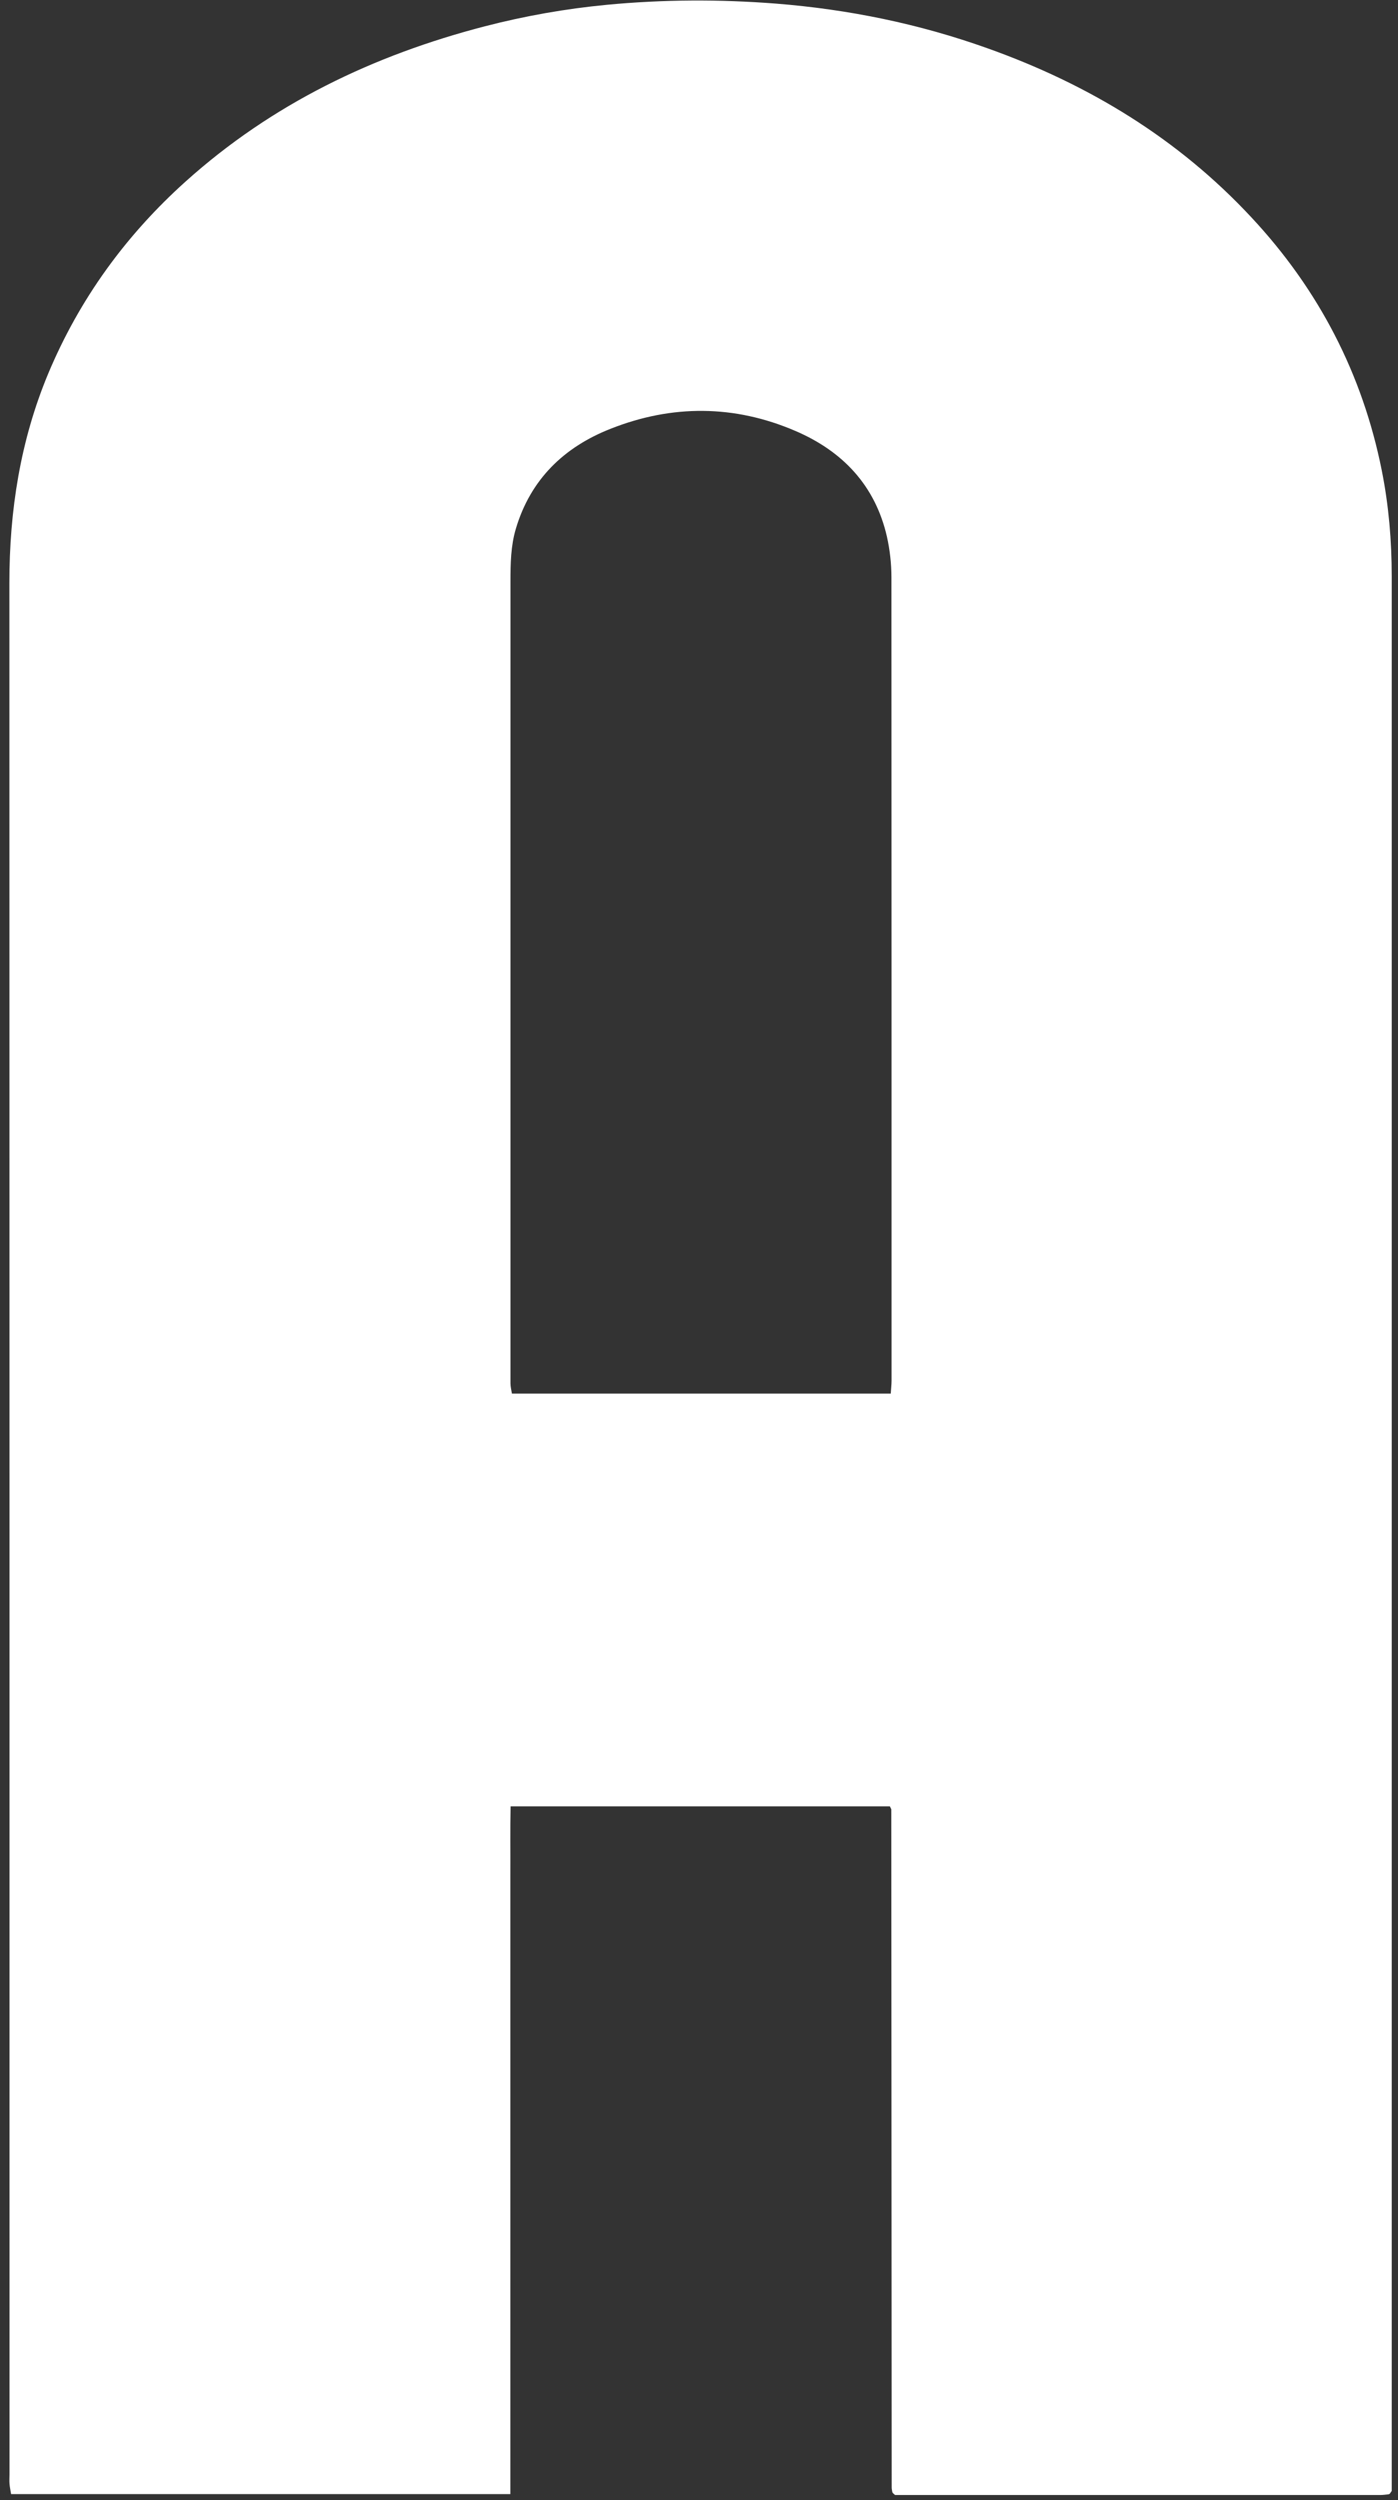 <svg width="118" height="211" viewBox="0 0 118 211" fill="none" xmlns="http://www.w3.org/2000/svg">
	<rect x="0" y="0" width="118" height="211" fill="#333333" stroke="none"/>
	<path d="M43.098 152.442C43.054 154.409 43.087 156.333 43.076 158.256C43.076 160.202 43.076 162.147 43.076 164.081V210.486H0.936C0.892 210.198 0.825 209.911 0.803 209.612C0.781 209.347 0.803 209.082 0.803 208.817C0.803 155.614 0.803 102.401 0.792 49.198C0.792 43.096 1.711 37.194 4.068 31.534C6.703 25.244 10.61 19.861 15.68 15.307C22.963 8.763 31.509 4.662 40.929 2.219C44.305 1.346 47.736 0.738 51.212 0.406C55.971 -0.047 60.742 -0.069 65.524 0.307C71.634 0.793 77.567 2.009 83.323 4.065C91.869 7.105 99.429 11.681 105.638 18.358C111.306 24.437 115.003 31.556 116.63 39.703C117.217 42.643 117.471 45.628 117.471 48.645C117.471 102.025 117.471 155.415 117.471 208.794C117.471 209.314 117.471 209.845 117.471 210.22C117.338 210.397 117.327 210.441 117.294 210.464C117.261 210.486 117.217 210.508 117.172 210.508C116.951 210.53 116.73 210.563 116.519 210.563C102.849 210.563 89.168 210.563 75.553 210.563C75.453 210.486 75.42 210.453 75.398 210.43C75.365 210.397 75.331 210.364 75.32 210.32C75.298 210.187 75.265 210.066 75.265 209.933C75.254 190.854 75.243 171.786 75.232 152.707C75.232 152.674 75.198 152.63 75.11 152.442H43.098ZM75.187 117.6C75.21 117.202 75.254 116.859 75.254 116.516C75.254 93.911 75.254 71.317 75.243 48.712C75.243 47.573 75.11 46.413 74.866 45.307C73.881 40.974 71.125 38.078 67.129 36.365C61.982 34.154 56.724 34.132 51.533 36.188C47.603 37.735 44.781 40.455 43.541 44.622C43.109 46.081 43.087 47.573 43.087 49.077C43.087 69.648 43.087 90.219 43.087 110.791C43.087 112.78 43.087 114.759 43.087 116.749C43.087 117.036 43.164 117.323 43.209 117.611H75.187V117.6Z" fill="white"/>
</svg>
